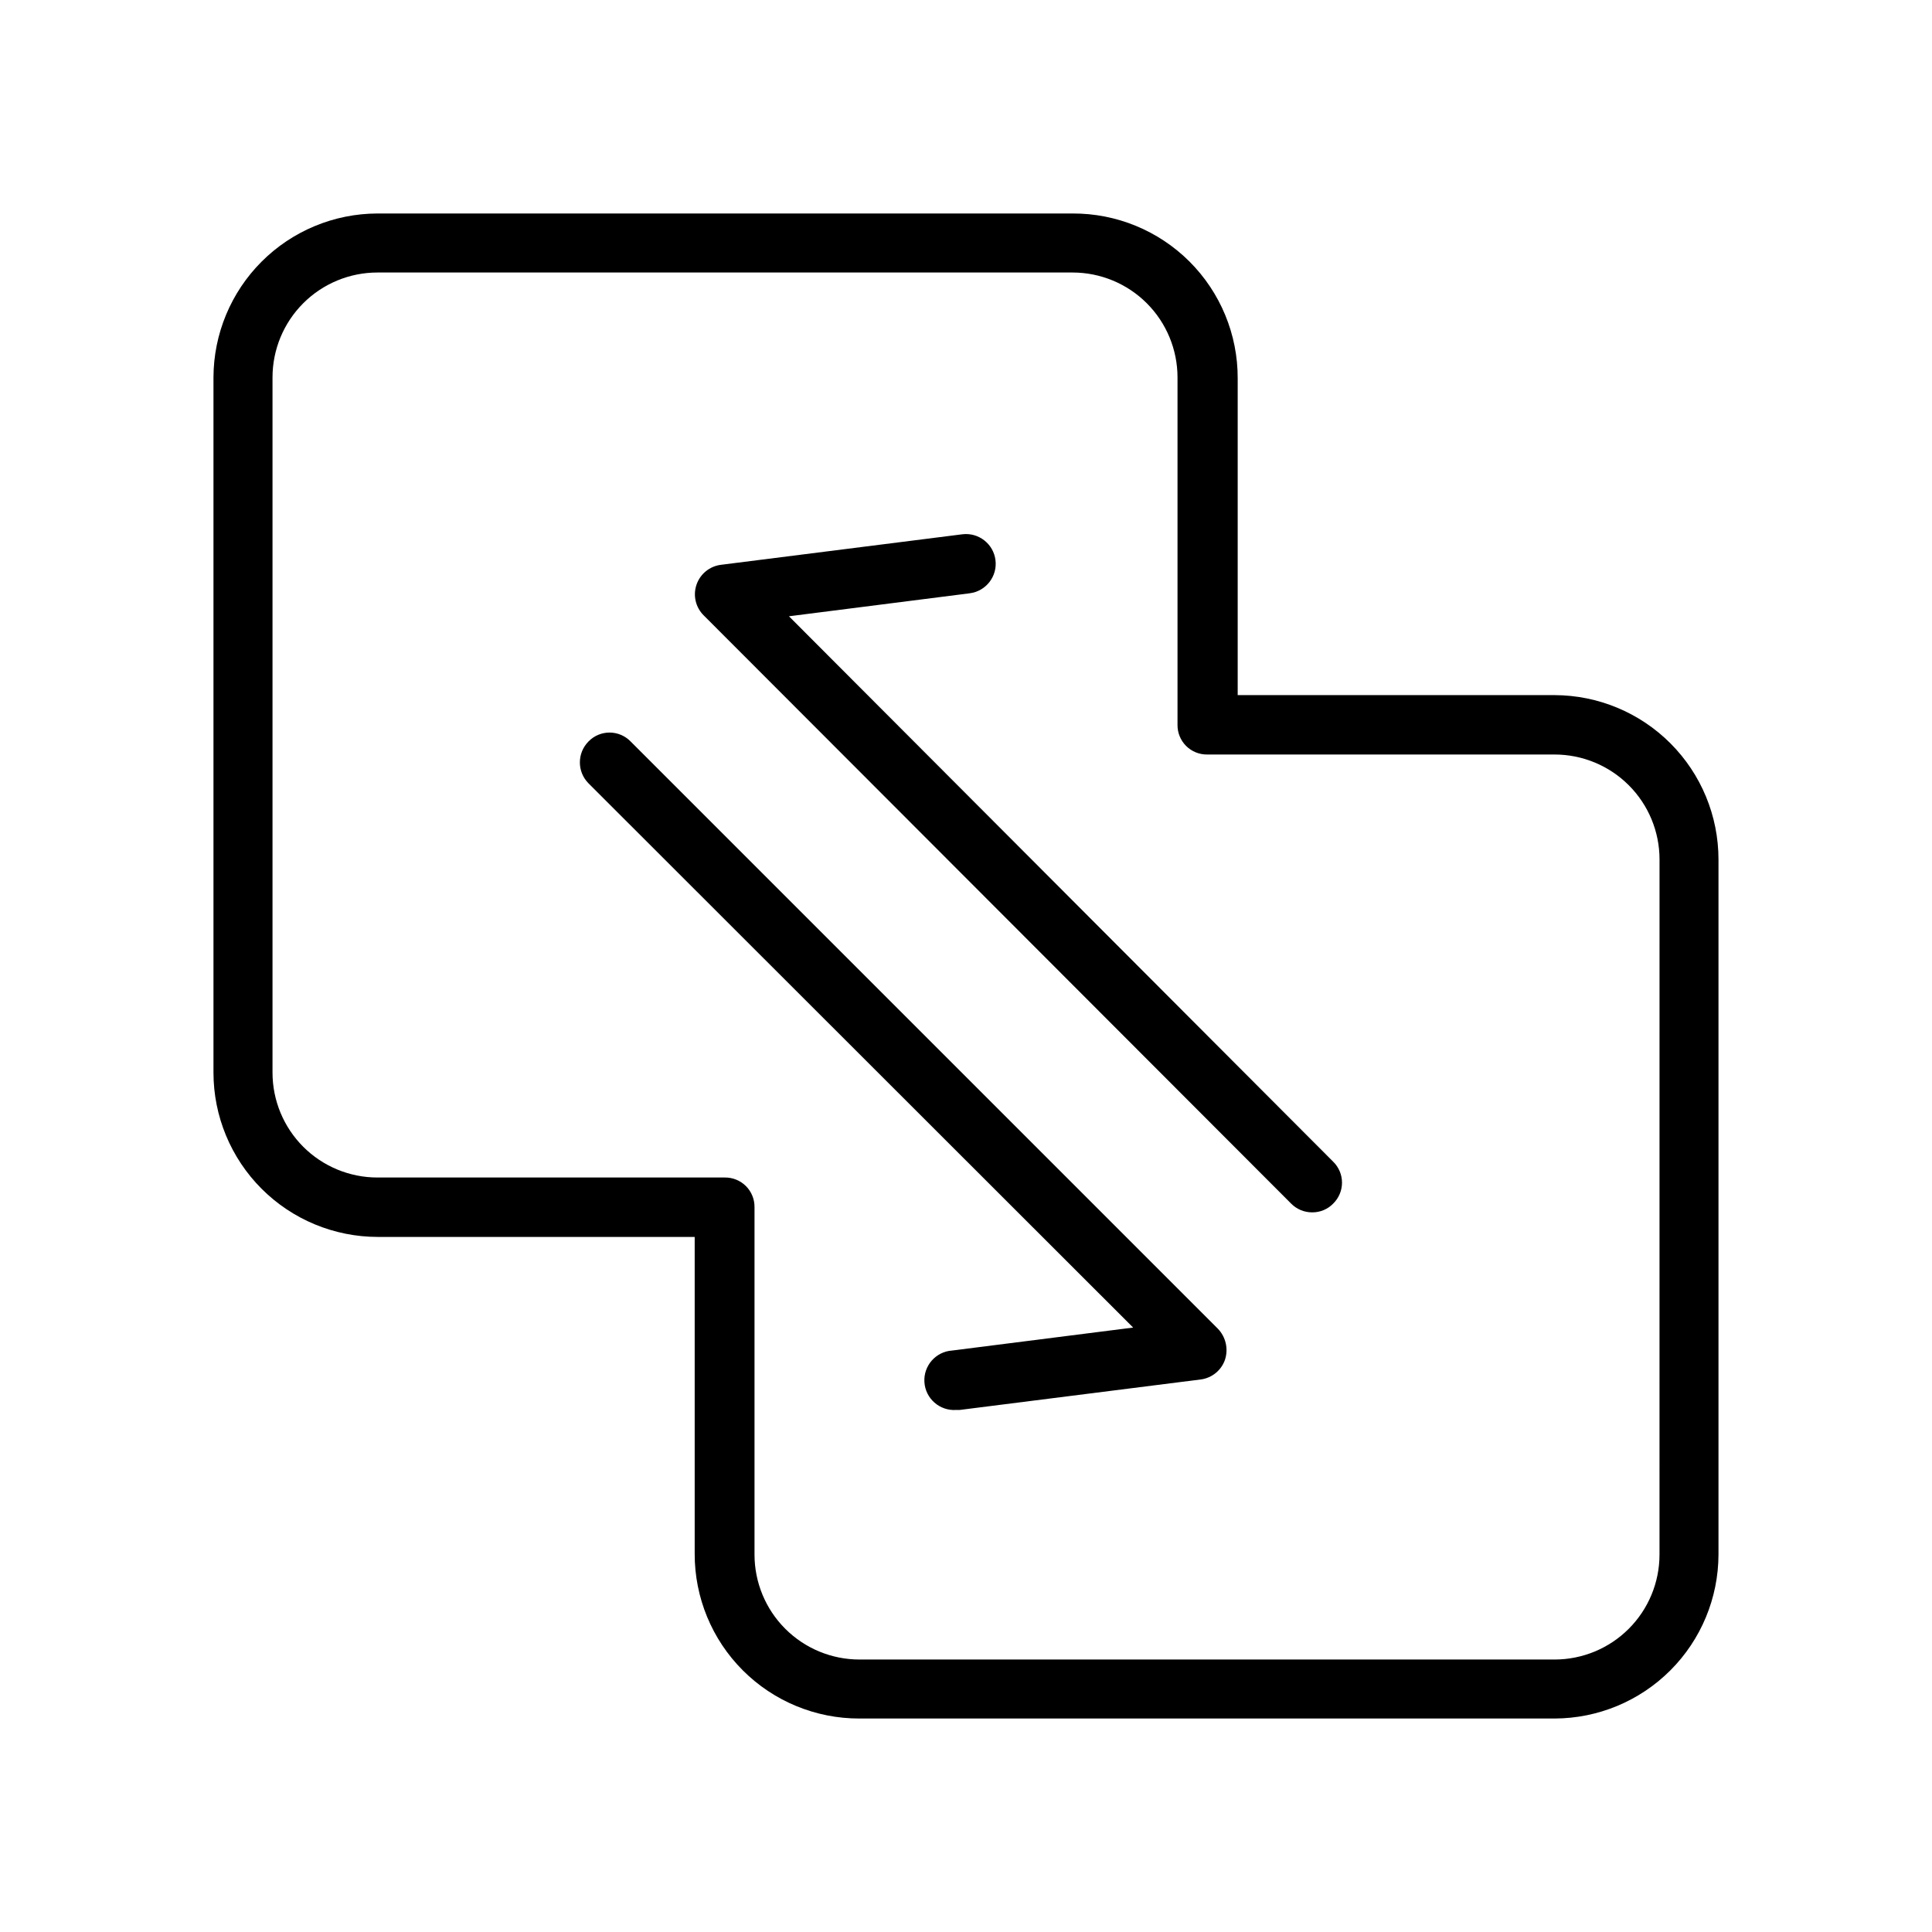 <?xml version="1.0" encoding="UTF-8"?>
<!-- Uploaded to: ICON Repo, www.svgrepo.com, Generator: ICON Repo Mixer Tools -->
<svg fill="#000000" width="800px" height="800px" version="1.1" viewBox="144 144 512 512" xmlns="http://www.w3.org/2000/svg">
 <g>
  <path d="m555.97 328.21h-83.969v-83.969c0.031-11.609-4.578-22.746-12.793-30.945-8.219-8.195-19.367-12.773-30.973-12.719h-184.21c-11.516 0.027-22.551 4.613-30.695 12.758s-12.73 19.18-12.758 30.695v184.21c0 11.551 4.59 22.629 12.758 30.801 8.168 8.168 19.246 12.758 30.801 12.758h83.969v83.969-0.004c-0.027 11.59 4.562 22.711 12.758 30.906 8.195 8.195 19.316 12.785 30.906 12.758h184.2c11.516-0.027 22.555-4.613 30.695-12.758 8.145-8.141 12.73-19.18 12.758-30.695v-184.2c0-11.535-4.574-22.598-12.719-30.766-8.148-8.164-19.199-12.766-30.734-12.793zm27.816 227.77v-0.004c0 7.379-2.93 14.453-8.148 19.668-5.215 5.219-12.289 8.148-19.668 8.148h-184.2c-7.379 0-14.453-2.93-19.668-8.148-5.219-5.215-8.148-12.289-8.148-19.668v-92.051c0.027-2.094-0.793-4.113-2.273-5.598-1.484-1.48-3.5-2.301-5.598-2.273h-92.051c-7.375 0-14.453-2.93-19.668-8.145-5.215-5.219-8.145-12.293-8.145-19.668v-184.21c0-7.375 2.93-14.453 8.145-19.668s12.293-8.145 19.668-8.145h184.21c7.375 0 14.449 2.93 19.668 8.145 5.215 5.215 8.145 12.293 8.145 19.668v92.051c-0.027 2.098 0.793 4.113 2.273 5.598 1.484 1.48 3.504 2.301 5.598 2.273h92.051c7.379 0 14.453 2.93 19.668 8.148 5.219 5.215 8.148 12.289 8.148 19.668z"/>
  <path d="m353.08 307.32 47.863-6.086-0.004-0.004c4.32-0.52 7.398-4.445 6.875-8.766-0.52-4.316-4.445-7.394-8.762-6.875l-63.922 8.082c-3.012 0.348-5.559 2.394-6.543 5.262-0.988 2.871-0.238 6.051 1.926 8.176l155.66 155.87c1.469 1.484 3.473 2.316 5.562 2.309 2.09 0.02 4.102-0.812 5.562-2.309 1.5-1.465 2.348-3.469 2.348-5.566 0-2.094-0.848-4.098-2.348-5.562z"/>
  <path d="m311.1 340.48c-1.461-1.5-3.469-2.344-5.562-2.344-2.098 0-4.102 0.844-5.562 2.344-3.07 3.074-3.07 8.055 0 11.129l144.32 144.21-47.969 6.086c-4.348 0.289-7.637 4.051-7.348 8.398 0.289 4.348 4.051 7.637 8.398 7.348h0.945l63.922-8.082h-0.004c2.957-0.395 5.438-2.43 6.402-5.25 0.926-2.867 0.203-6.012-1.887-8.188z"/>
 </g>
</svg>